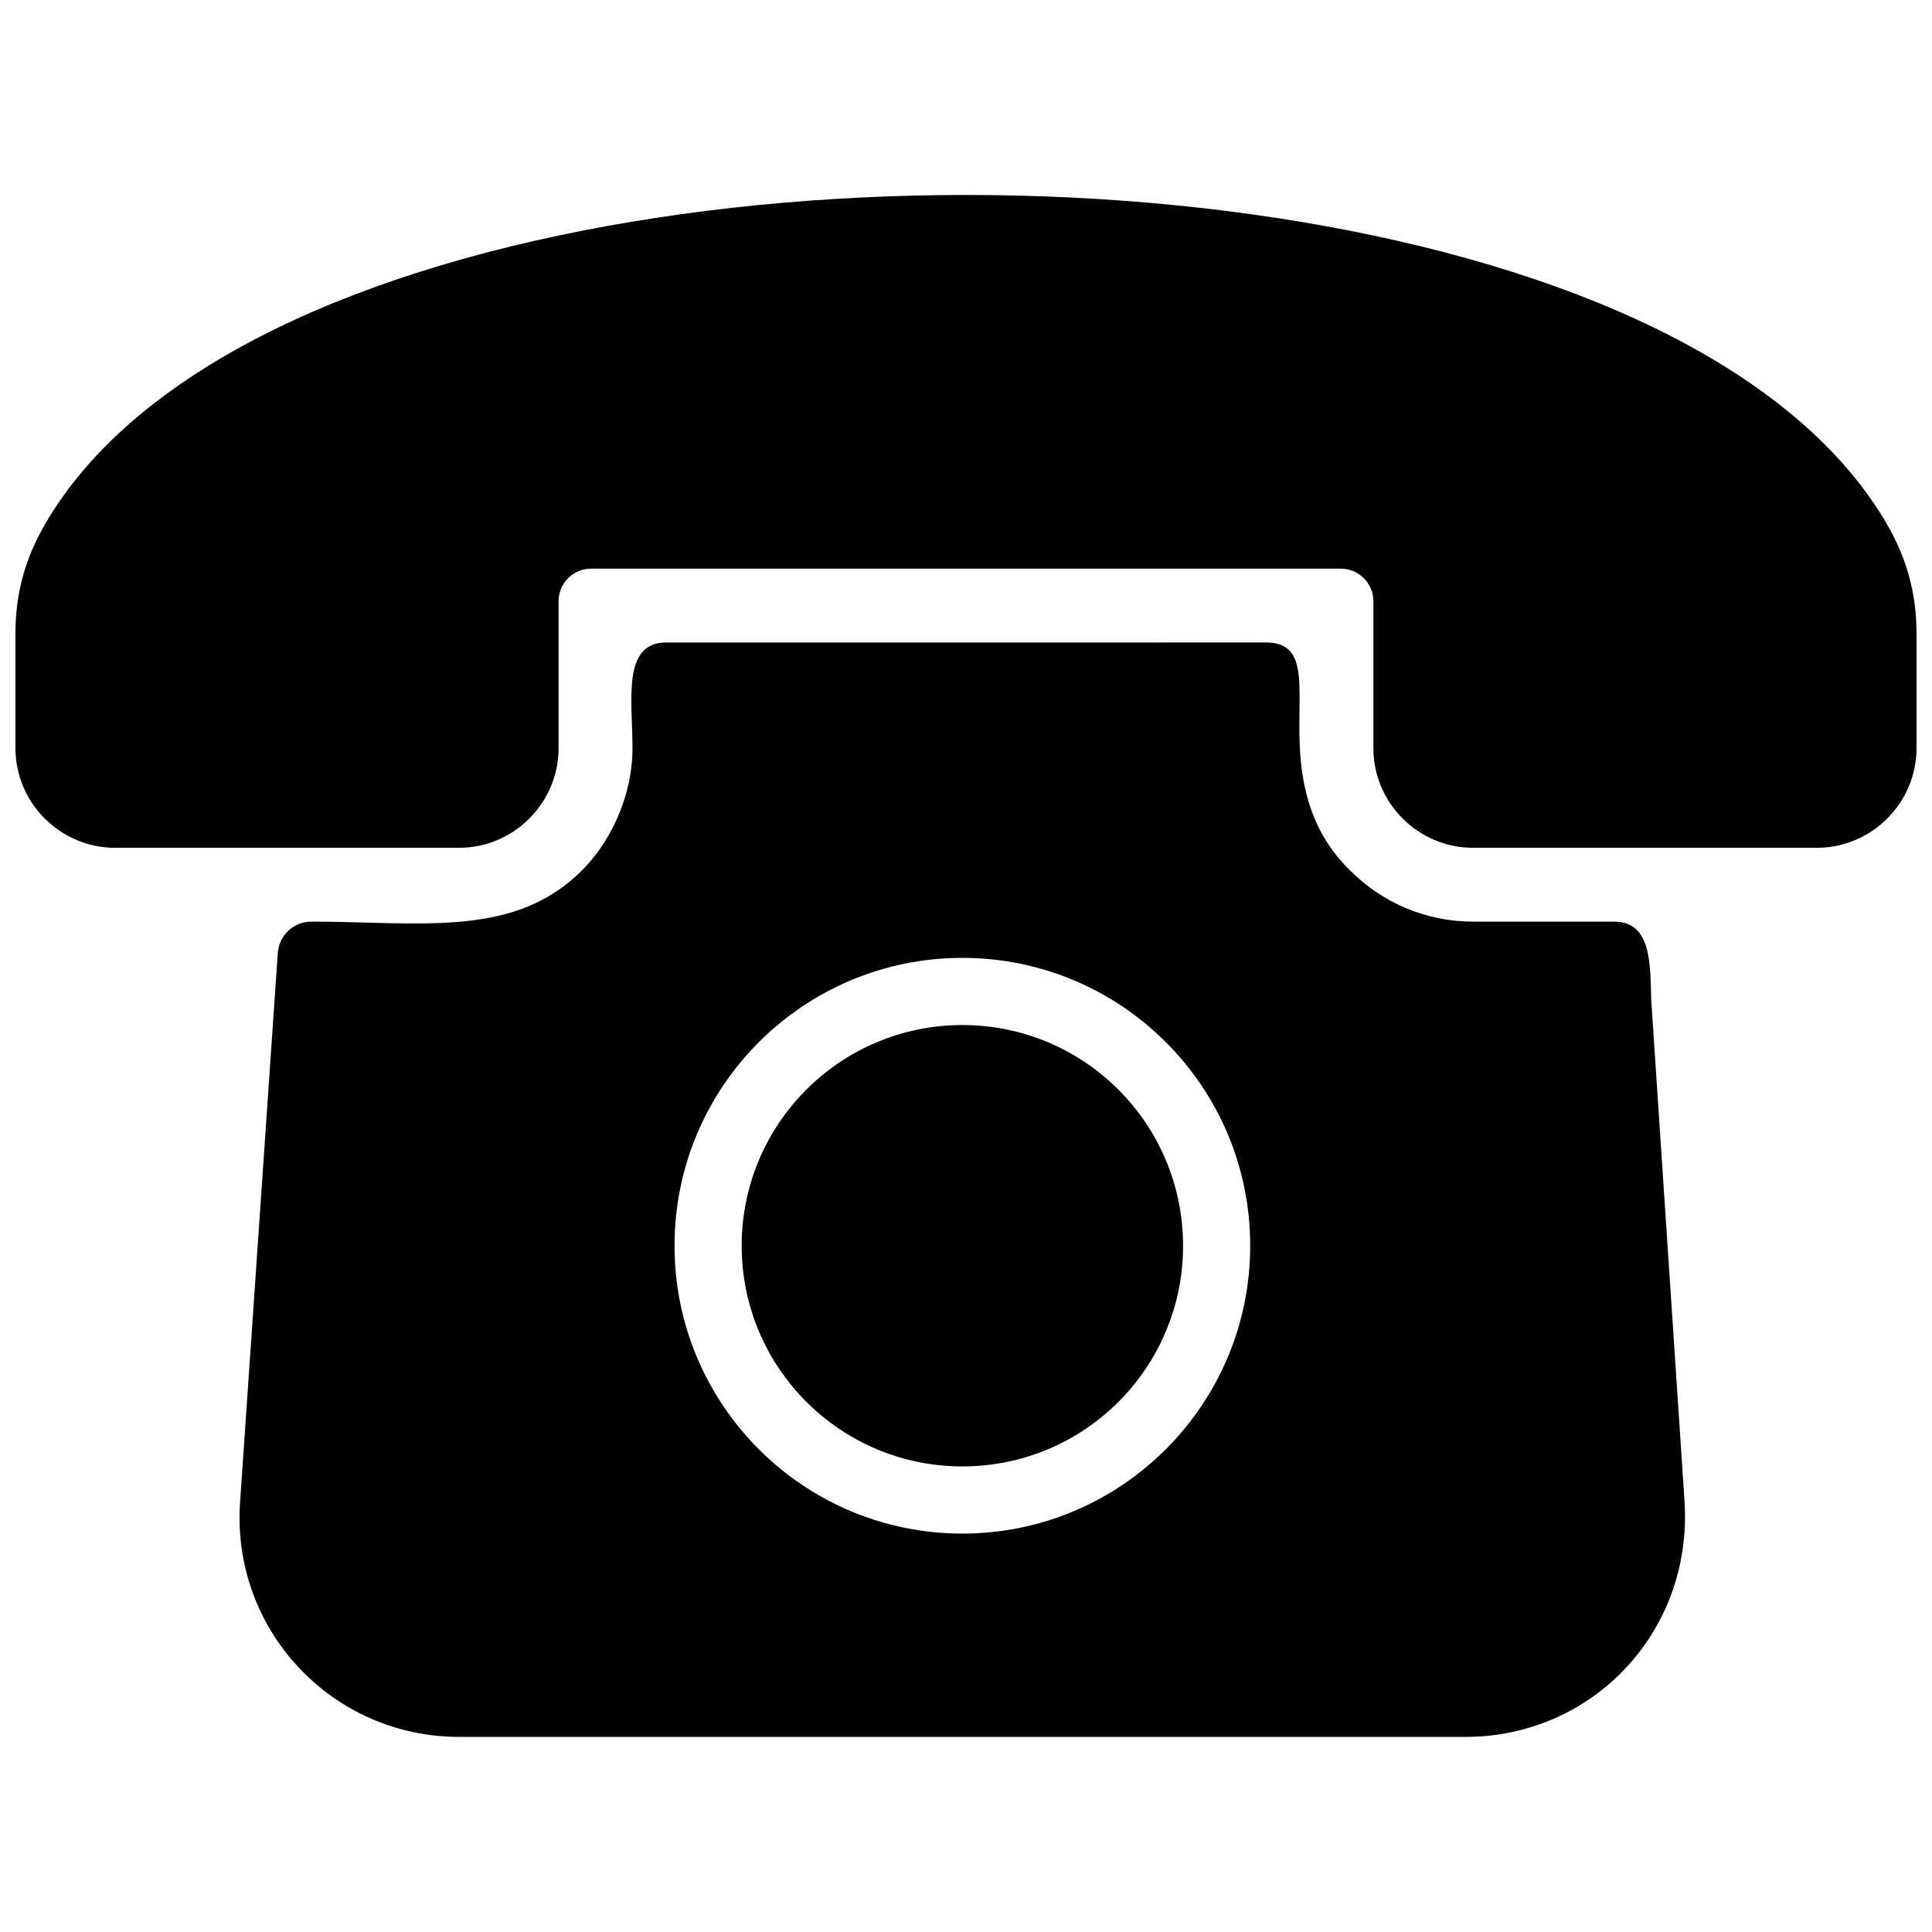 <?xml version="1.0" encoding="UTF-8"?>
<!-- Uploaded to: ICON Repo, www.iconrepo.com, Generator: ICON Repo Mixer Tools -->
<svg width="800px" height="800px" version="1.1" viewBox="144 144 512 512" xmlns="http://www.w3.org/2000/svg">
 <defs>
  <clipPath id="a">
   <path d="m148.09 195h503.81v410h-503.81z"/>
  </clipPath>
 </defs>
 <g clip-path="url(#a)">
  <path d="m217.63 396.39-10.016 145.8c-2.258 33.867 24.445 62.109 58.078 62.109h266.67c33.434 0 60.074-27.547 58.078-62.09l-8.848-133.17c-0.301-9.109 0.223-20.777-9.734-20.797h-37.504c-12.664 0-24.164-5.168-32.484-13.492-10.309-9.945-12.848-22.086-13.391-32.496-0.816-15.637 2.801-27.992-8.996-27.992l-158.97 0.004c-11.75 0-8.898 15.438-8.898 27.992 0 12.516-5.691 25.562-15.055 33.988-17.793 16.191-42.02 11.992-70.059 11.992-4.656 0.016-8.484 3.586-8.867 8.148m239.89 77.75c0-32.305-26.18-58.492-58.48-58.492-32.312 0-58.492 26.168-58.492 58.492 0 32.305 26.199 58.48 58.492 58.48 32.324 0.012 58.48-26.148 58.48-58.48zm-156.87-179.44h198.68c4.727 0 8.625 3.879 8.625 8.605v38.953c0 7.266 2.973 13.887 7.75 18.66 4.777 4.777 11.387 7.758 18.652 7.758h91.129c14.52 0 26.41-11.898 26.41-26.418v-30.23c0-10.832-2.578-20.141-8.051-29.484-10.105-17.191-26.27-31.789-46.723-43.812-97.688-57.414-296.55-57.414-394.25 0-20.465 12.02-36.625 26.609-46.723 43.812-5.496 9.355-8.066 18.664-8.066 29.488v30.23c0 14.52 11.91 26.418 26.41 26.418h91.129c7.273 0 13.875-2.973 18.652-7.758 4.777-4.777 7.75-11.395 7.75-18.66v-38.953c-0.004-4.75 3.887-8.609 8.621-8.609zm98.387 103.15c42.117 0 76.277 34.168 76.277 76.285 0 42.078-34.188 76.285-76.277 76.285-42.117 0-76.285-34.16-76.285-76.285-0.004-42.125 34.156-76.285 76.285-76.285z" fill-rule="evenodd"/>
 </g>
</svg>